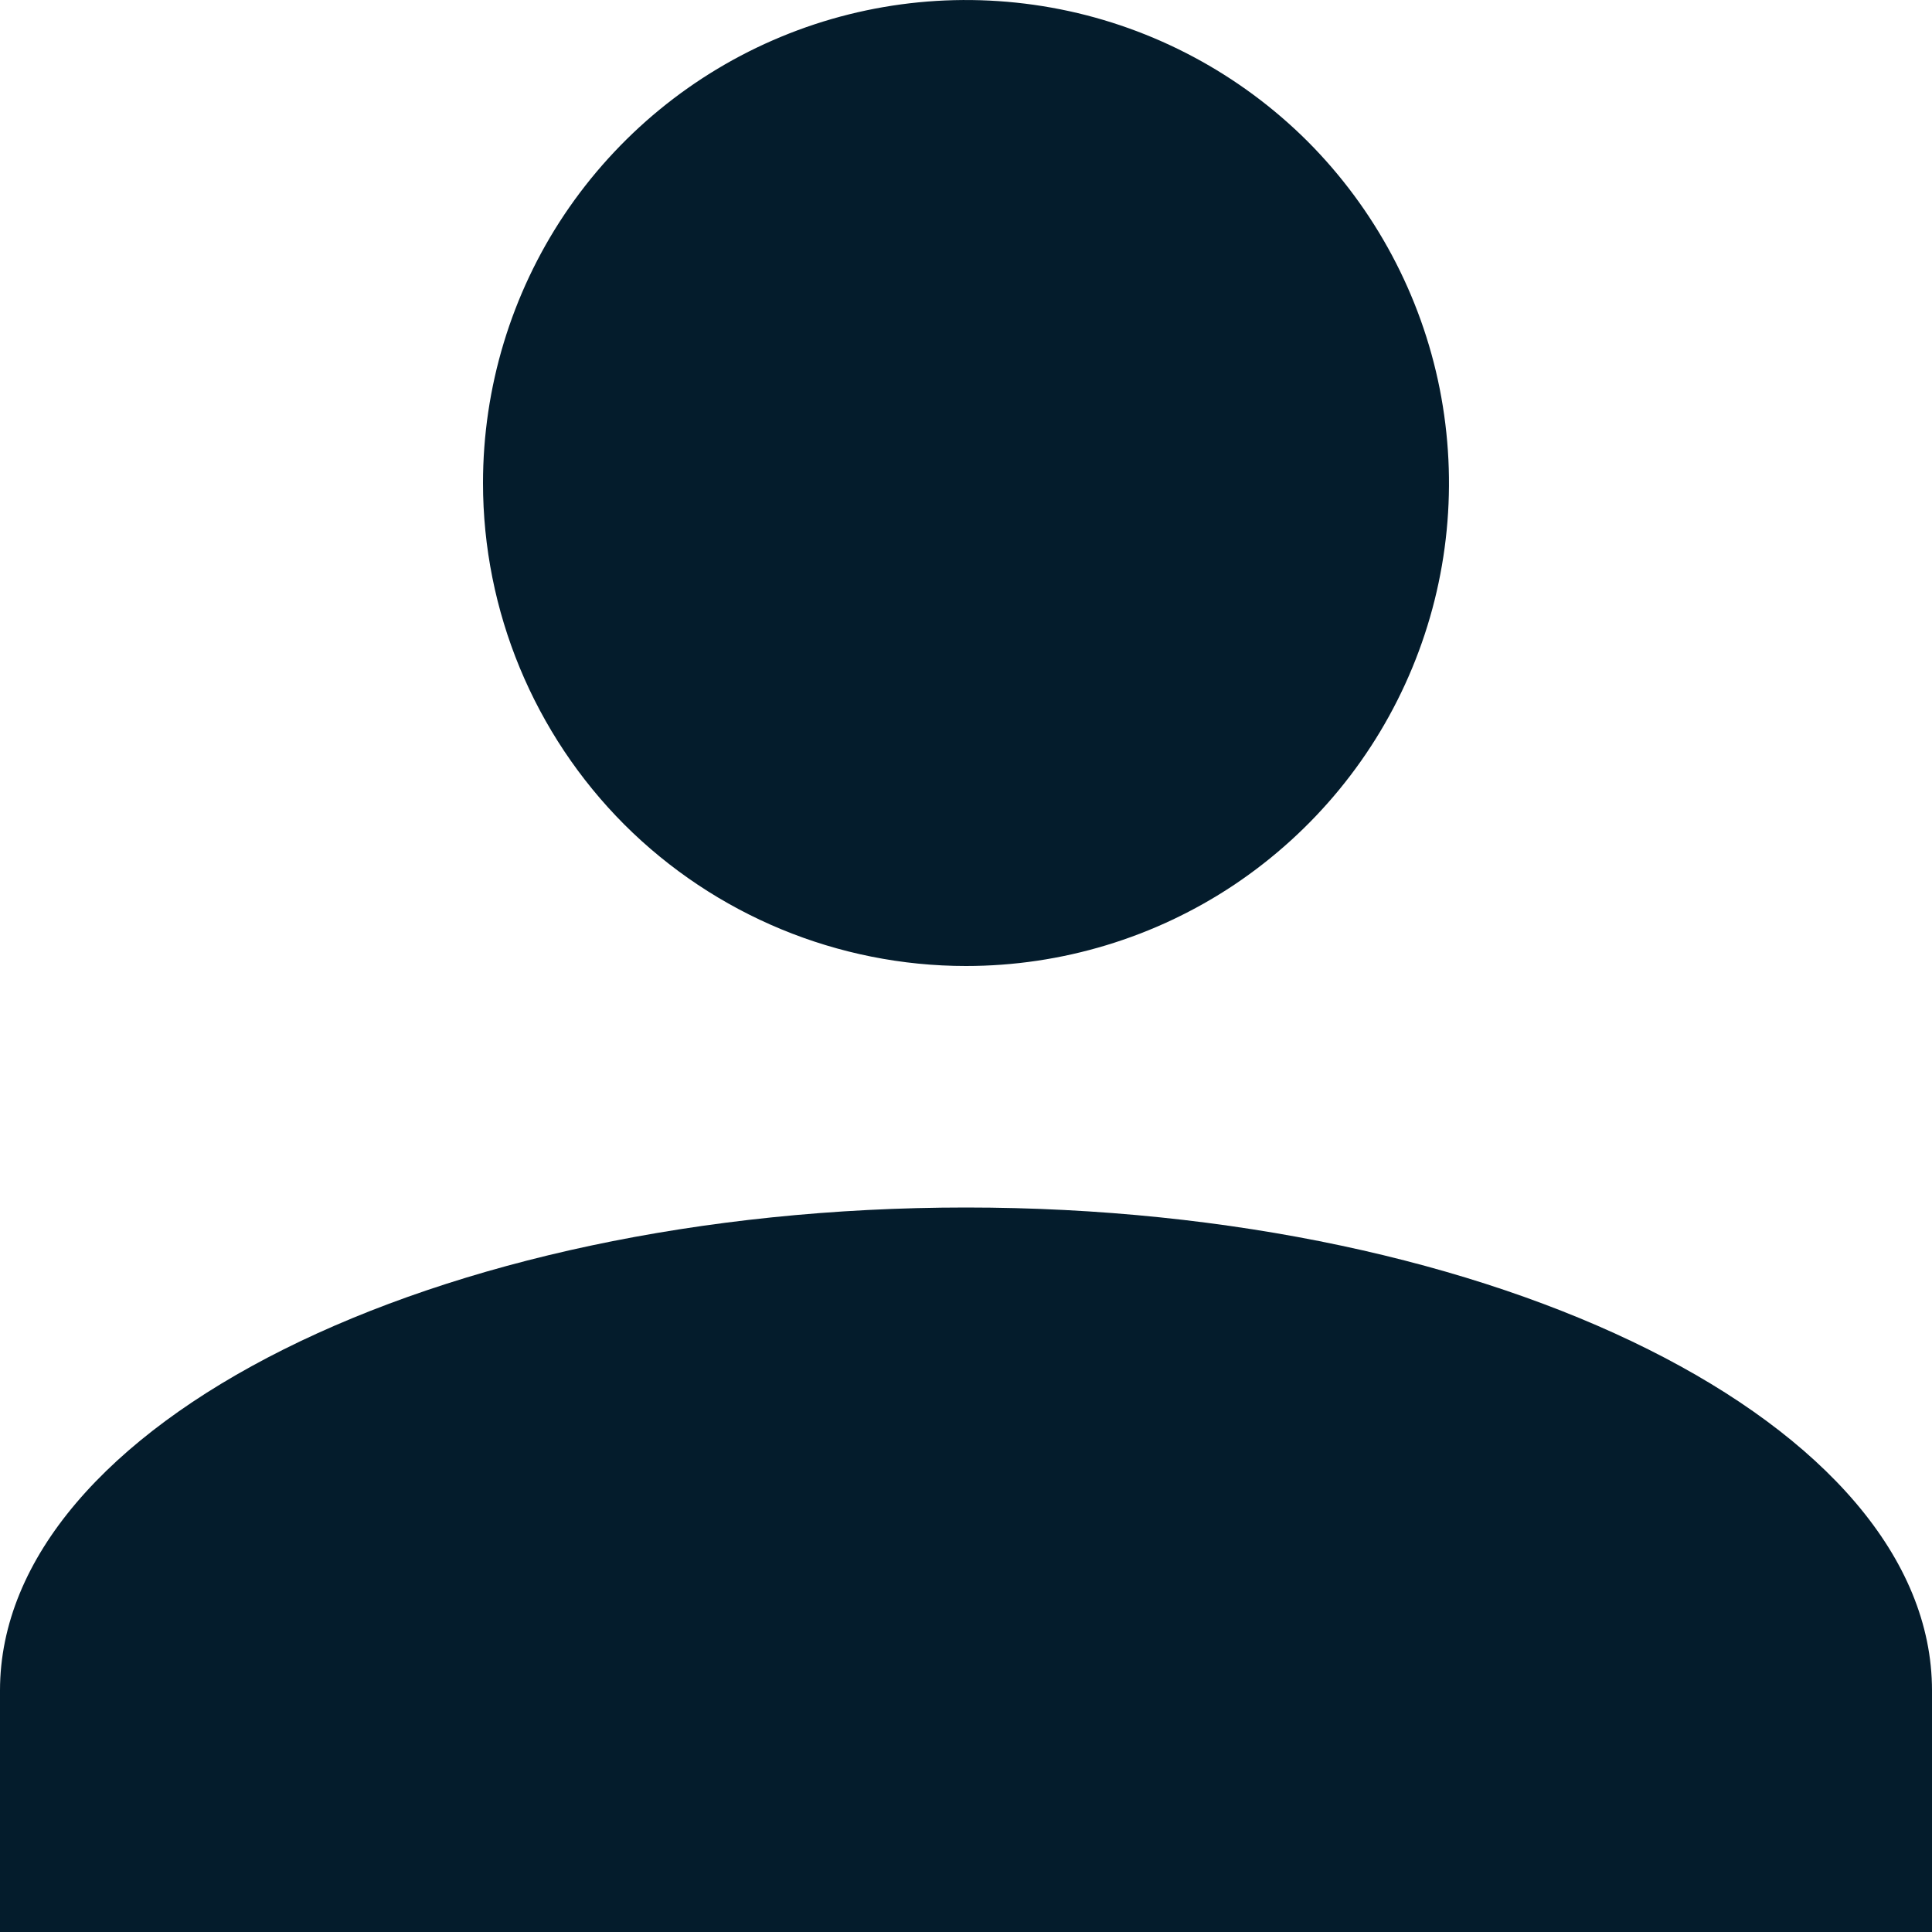 <svg width="11" height="11" viewBox="0 0 11 11" fill="none" xmlns="http://www.w3.org/2000/svg">
<path d="M0 11V9.625C0 8.112 2.475 6.875 5.5 6.875C8.525 6.875 11 8.112 11 9.625V11H0ZM2.75 2.75C2.75 2.206 2.911 1.674 3.213 1.222C3.516 0.77 3.945 0.417 4.448 0.209C4.95 0.001 5.503 -0.053 6.037 0.053C6.57 0.159 7.06 0.421 7.445 0.805C7.829 1.19 8.091 1.68 8.197 2.213C8.303 2.747 8.249 3.3 8.041 3.802C7.833 4.305 7.48 4.734 7.028 5.037C6.576 5.339 6.044 5.5 5.5 5.5C4.771 5.5 4.071 5.21 3.555 4.695C3.04 4.179 2.75 3.479 2.75 2.75Z" fill="#041C2C"/>
</svg>
